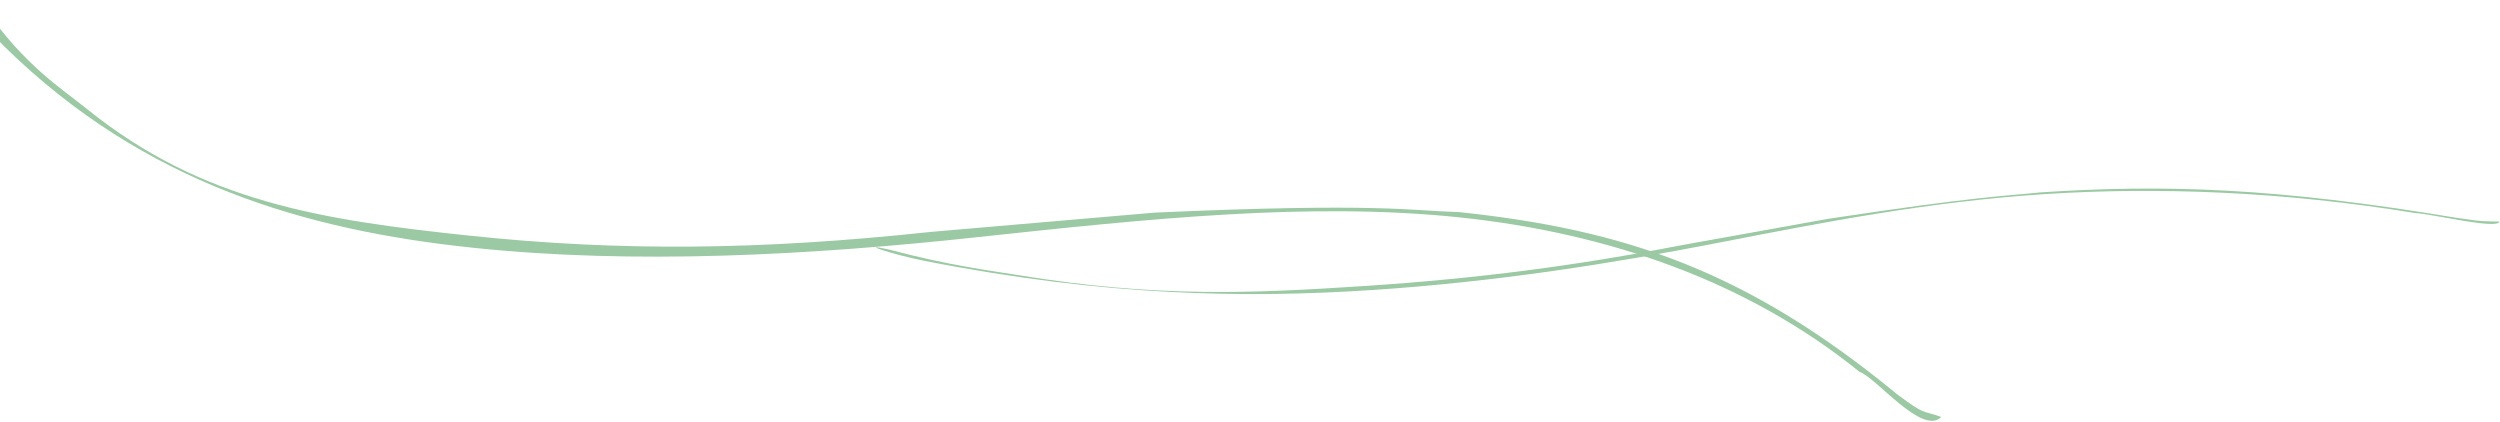 <svg width="1453" height="245" viewBox="0 0 1453 245" fill="none" xmlns="http://www.w3.org/2000/svg">
<g opacity="0.5">
<path fill-rule="evenodd" clip-rule="evenodd" d="M848.086 123.284C944.11 133.409 1015.35 157.269 1102.84 229.331C1119.03 241.326 1116.24 238.179 1128.28 242.325C1117.28 253.555 1090.39 219.314 1080.77 216.134C1015.83 163.583 934.889 135.475 848.599 126.376C761.5 117.195 667.148 127.191 568.558 137.784L566.553 138C470.271 148.344 369.014 153.917 274.454 143.947C178.429 133.823 84.191 107.024 2.71 27.207C-12.078 12.721 -22.35 -10.476 -8.381 5.264C13.959 37.848 36.001 51.612 50.68 63.443C117.55 117.34 187.012 127.907 273.303 137.004C360.4 146.187 442.237 145.386 540.828 134.792L671.236 123.561C802.047 117.748 819.299 122.455 848.086 123.284Z" fill="#369449"/>
<path fill-rule="evenodd" clip-rule="evenodd" d="M1185.63 111.829C1258.77 107.03 1322.82 109.127 1427.13 126.497C1445.63 129.248 1441.79 128.4 1452.69 128.793C1451.74 133.63 1412.43 124.107 1403.81 123.838C1326.94 111.27 1253.56 108.542 1187.85 112.854C1121.51 117.208 1061.61 128.823 999.107 141.012L997.827 141.26C936.791 153.163 869.416 163.846 797.398 168.571C724.265 173.37 642.382 172.245 537.623 151.673C518.61 147.939 497.529 140.801 516.721 145.039C551.859 154.382 575.505 157.238 592.85 160.063C671.865 172.931 726.712 170.581 792.432 166.269C858.765 161.916 915.439 154.564 977.943 142.375L1062.29 127.214C1150.16 113.893 1165.03 114.031 1185.63 111.829Z" fill="#369449"/>
</g>
</svg>
